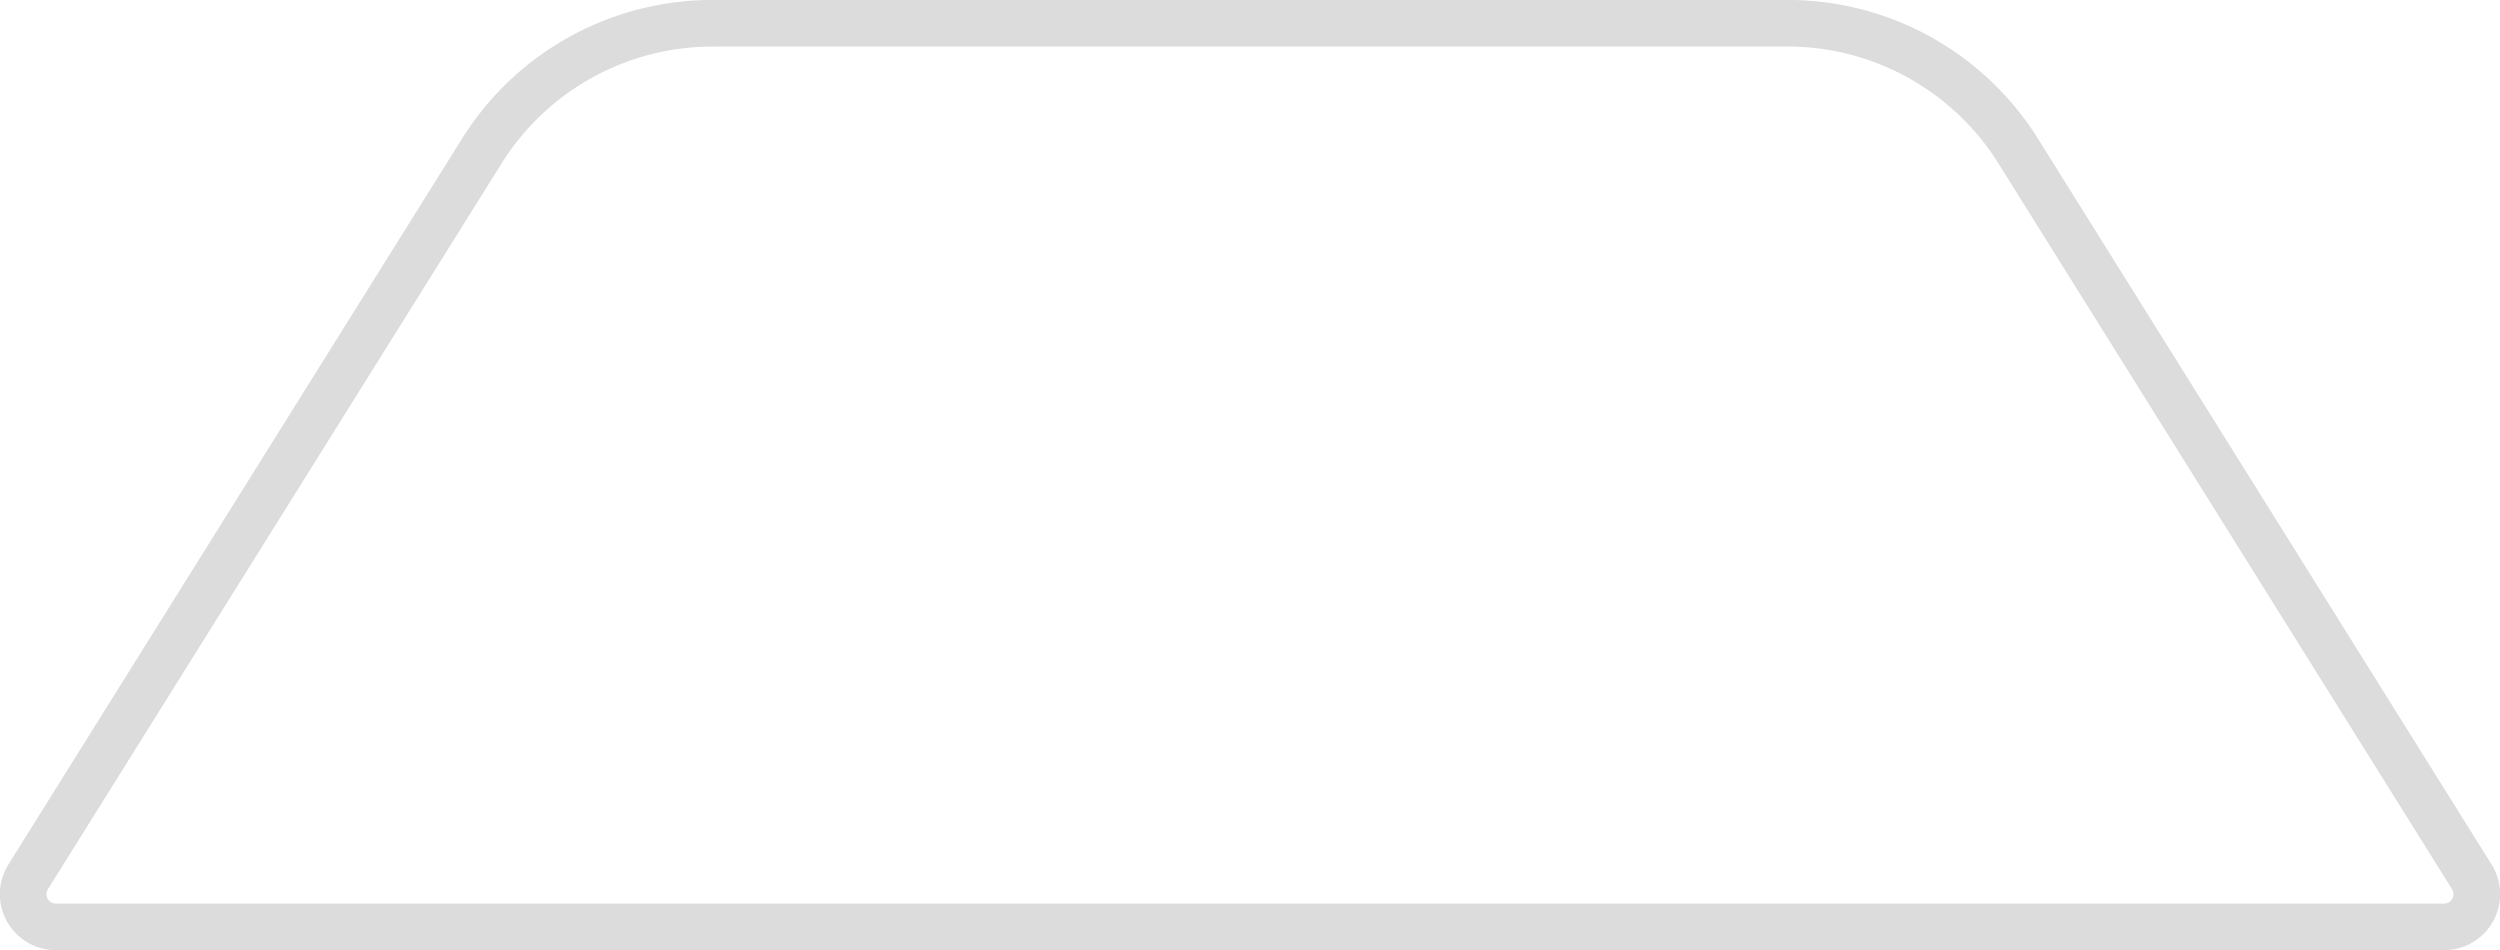 <svg xmlns="http://www.w3.org/2000/svg" width="164.344" height="62.468" viewBox="0 0 164.344 62.468">
  <defs>
    <style>
      .cls-1 {
        fill: #dcdcdc;
        fill-rule: evenodd;
      }
    </style>
  </defs>
  <path id="Vorm_12" data-name="Vorm 12" class="cls-1" d="M836.416,368.65H679.428a3.681,3.681,0,0,1-3.128-5.63l29.793-47.669a19.4,19.4,0,0,1,16.551-9.166H793.2a19.4,19.4,0,0,1,16.55,9.166l29.793,47.669A3.681,3.681,0,0,1,836.416,368.65Zm-113.772-59.4a16.354,16.354,0,0,0-13.949,7.726L678.9,364.641a0.618,0.618,0,0,0,.525.946H836.416a0.618,0.618,0,0,0,.525-0.946l-29.793-47.668a16.35,16.35,0,0,0-13.947-7.726H722.644Z" transform="translate(-675.75 -306.188)"/>
</svg>
